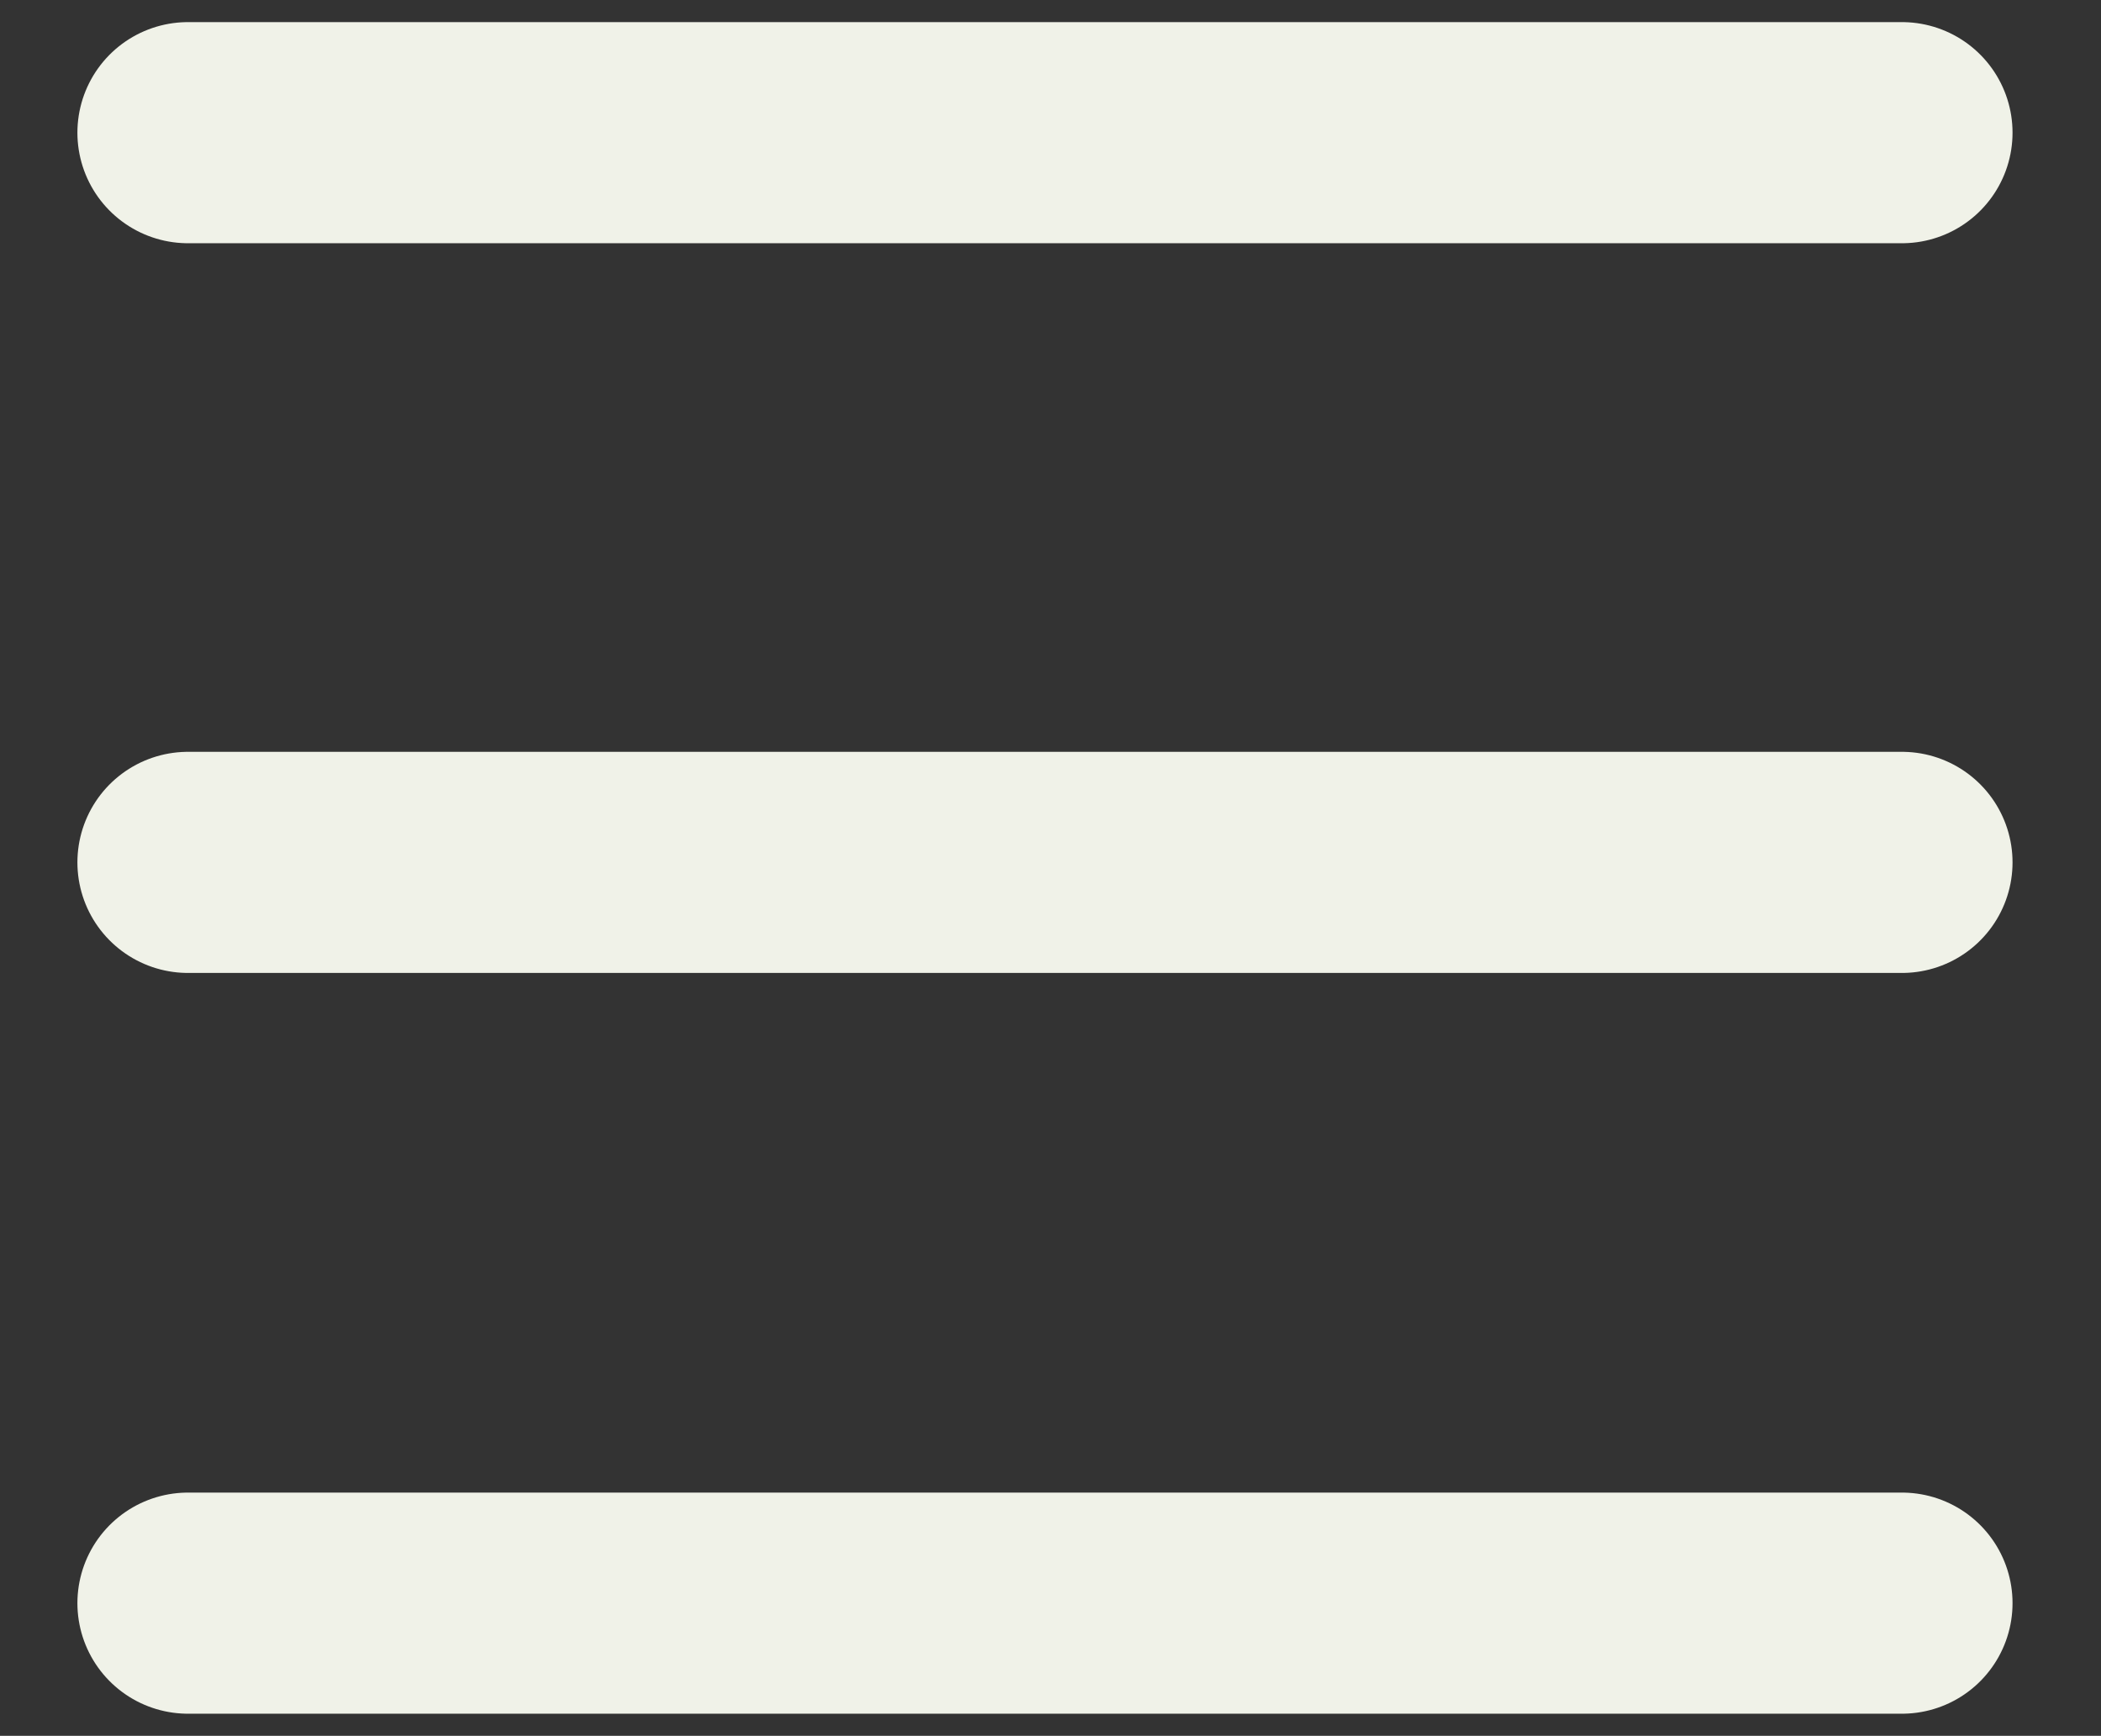<?xml version="1.0" encoding="UTF-8"?>
<svg id="Ebene_1" xmlns="http://www.w3.org/2000/svg" version="1.1" viewBox="0 0 19 15.7">
  <rect x="0" y="0" width="19" height="15.7" fill="#333333" stroke="none"/>
  <!-- Generator: Adobe Illustrator 29.0.1, SVG Export Plug-In . SVG Version: 2.1.0 Build 192)  -->
  <defs>
    <style>
      .st0 {
        fill: none;
        stroke: #f0f2e8;
        stroke-linecap: round;
        stroke-miterlimit: 10;
        stroke-width: 2px;
      }
    </style>
  </defs>
  <line class="st0" x1="1.7" y1="14.5" x2="17.2" y2="14.5"/>
  <line class="st0" x1="1.7" y1="7.8" x2="17.2" y2="7.8"/>
  <line class="st0" x1="1.7" y1="1.2" x2="17.2" y2="1.2"/>
</svg>